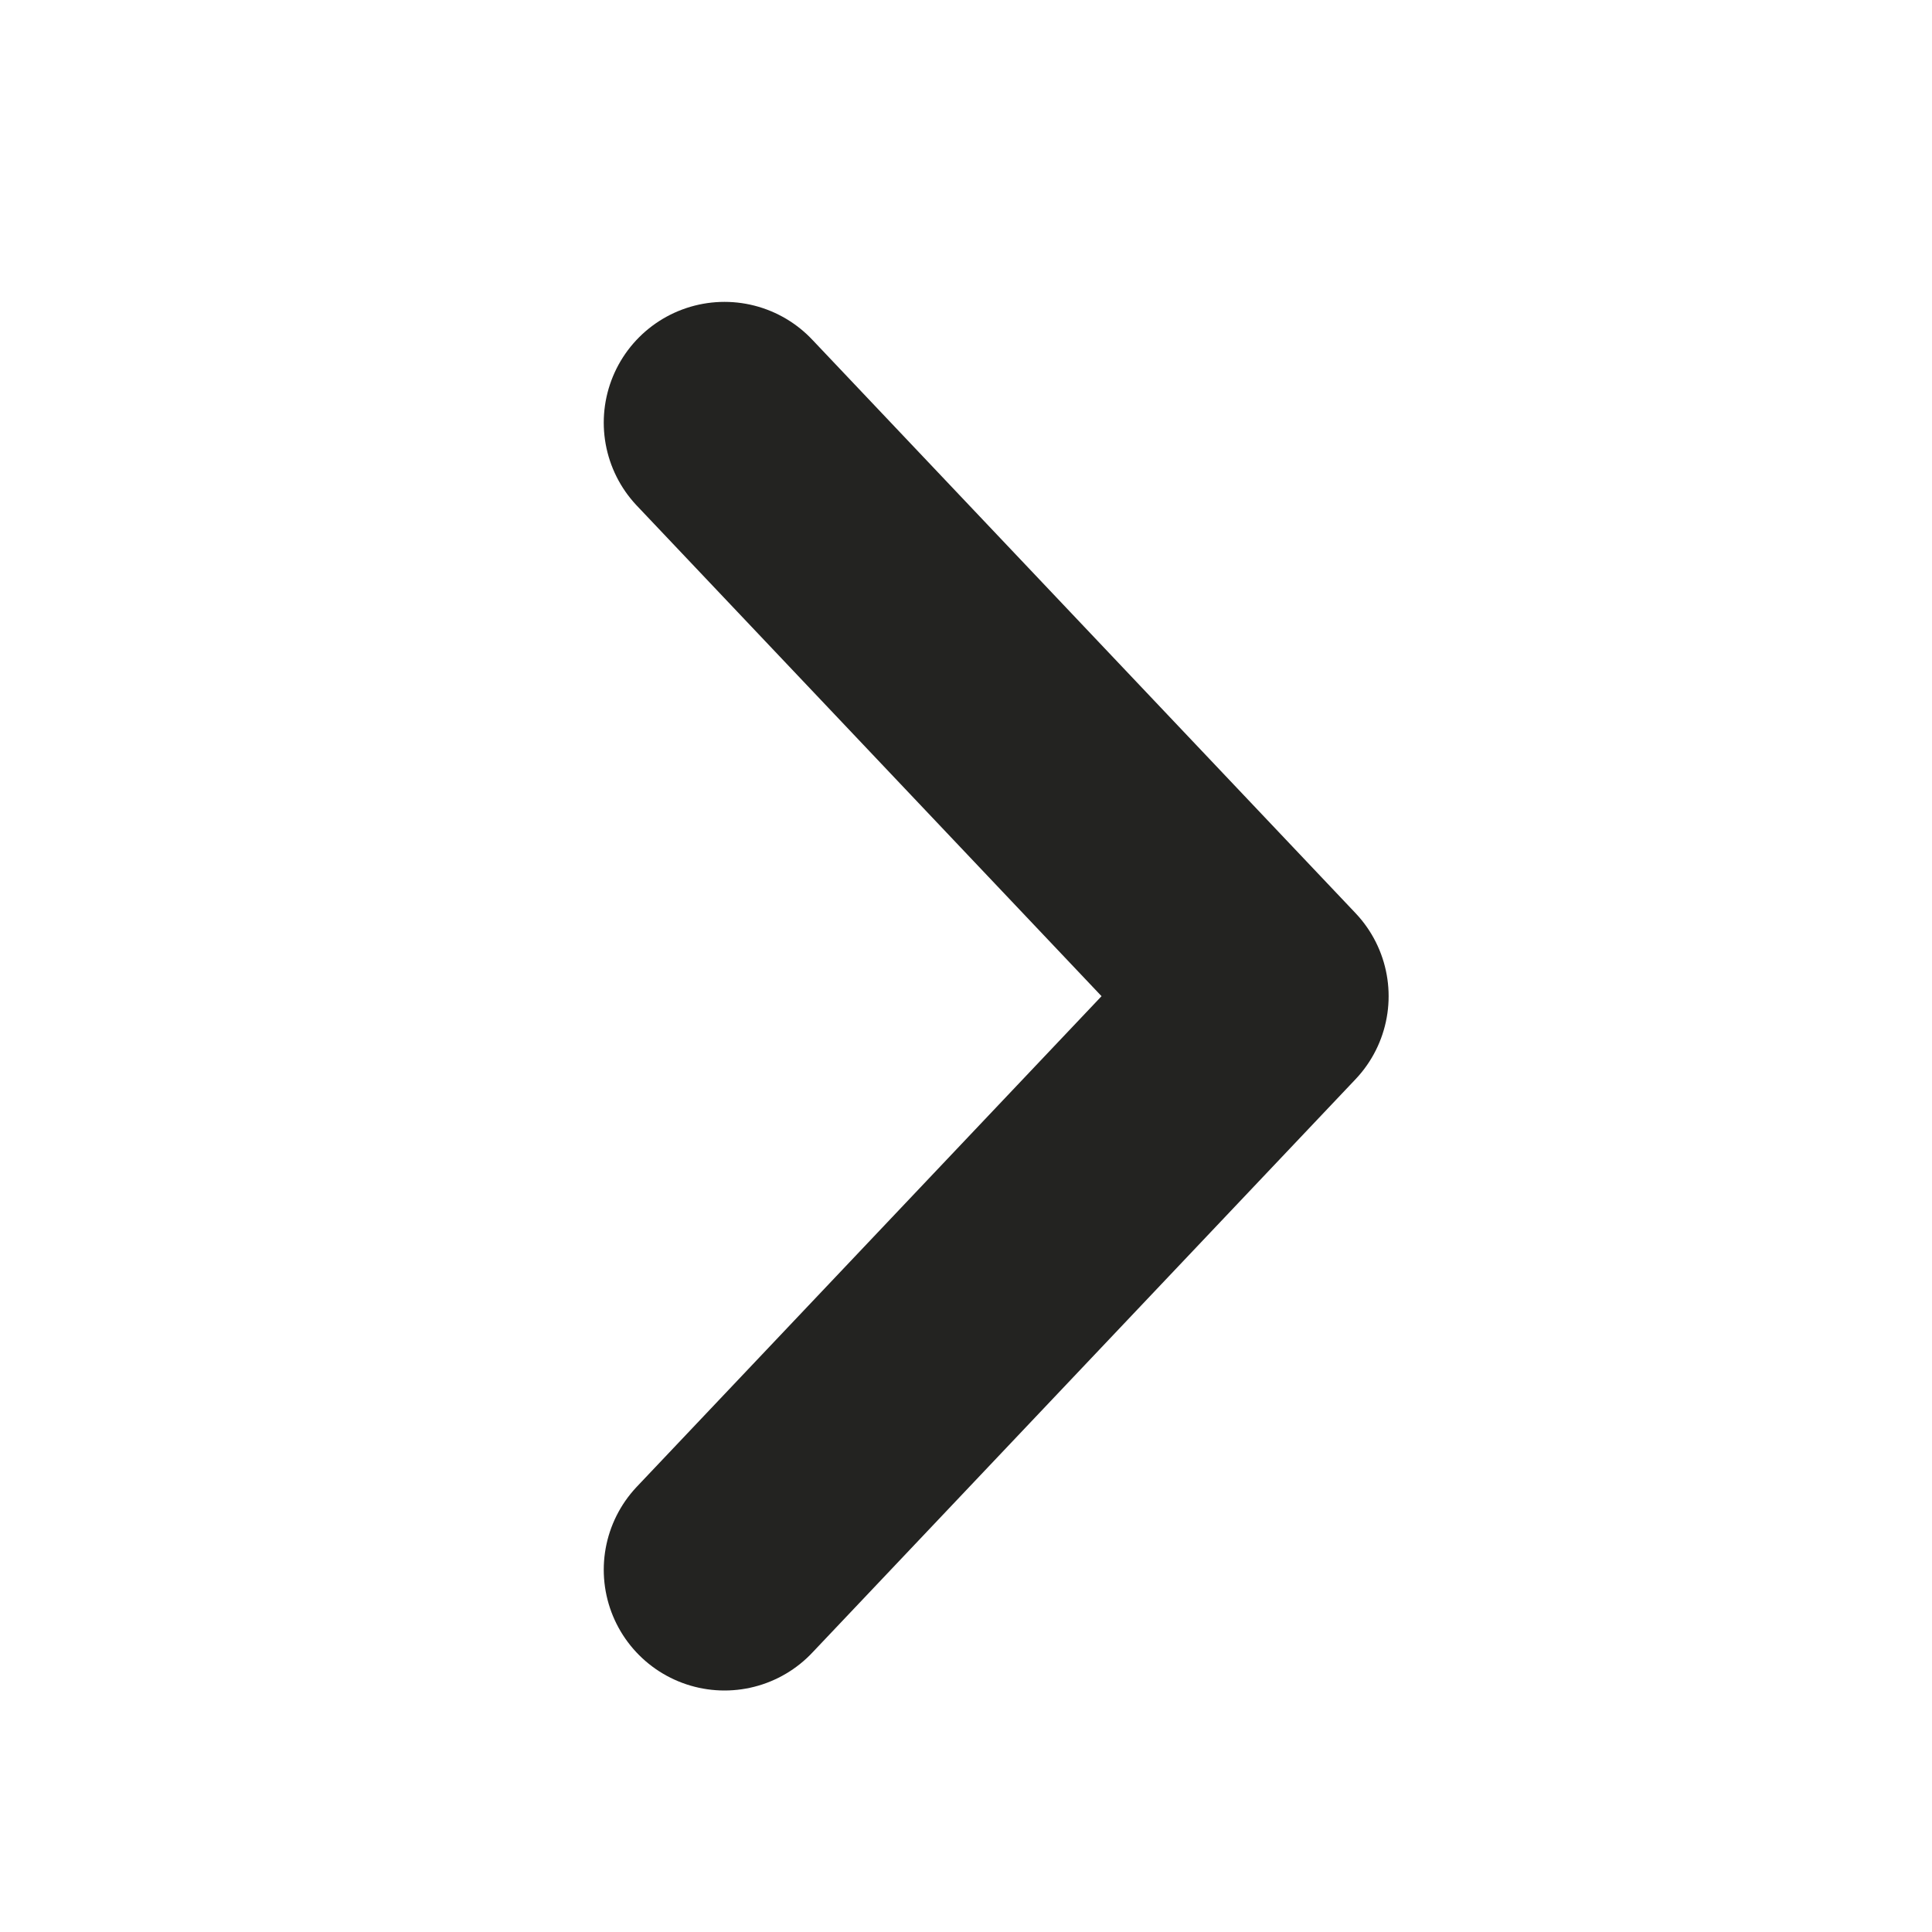 <svg width="16" height="16" viewBox="0 0 16 16" fill="none" xmlns="http://www.w3.org/2000/svg">
<path d="M6 3.5L10.5 8.25L6 13" stroke="#232321" stroke-width="2" stroke-linecap="round" stroke-linejoin="round"/>
</svg>
